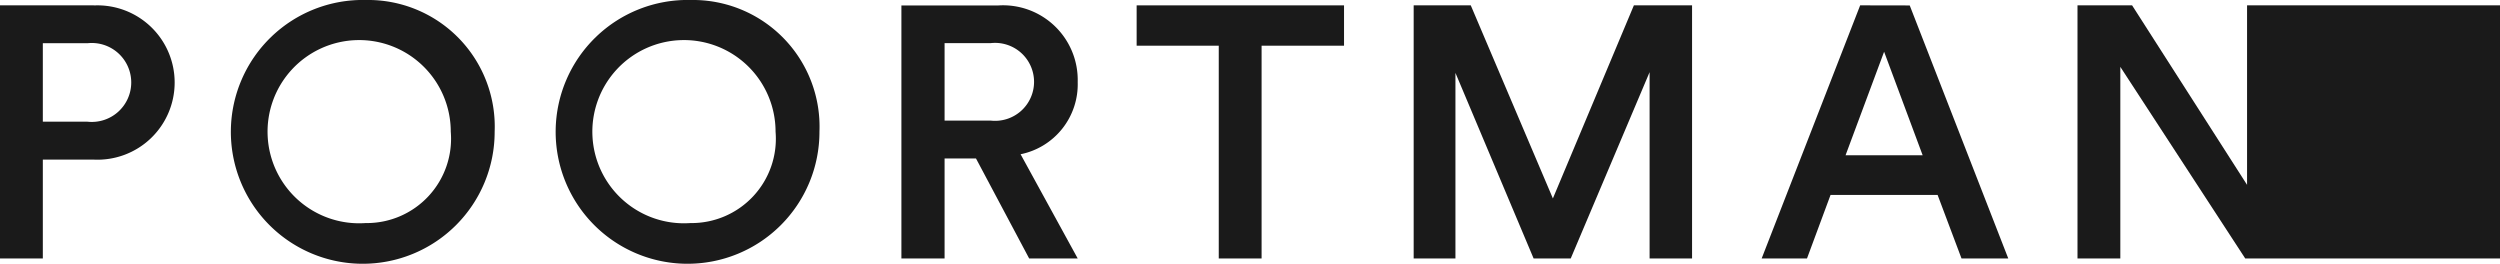 <svg data-name="Group 1" xmlns="http://www.w3.org/2000/svg" width="137" height="14.453"><path data-name="Path 1" d="M5.144.293H0v13.871h2.347V8.747h2.8a4.229 4.229 0 100-8.449zm-.352 6.376H2.347v-4.3h2.445a2.163 2.163 0 110 4.3z" fill="#1a1a1a"/><path data-name="Path 2" d="M20.047 0a7.228 7.228 0 107.06 7.217A6.941 6.941 0 0020.047 0zm0 12.223a5.02 5.02 0 114.655-5.007 4.621 4.621 0 01-4.655 5.008z" fill="#1a1a1a"/><path data-name="Path 3" d="M37.846 0a7.228 7.228 0 107.06 7.217A6.941 6.941 0 0037.846 0zm0 12.223a5.02 5.02 0 114.655-5.007 4.621 4.621 0 01-4.655 5.008z" fill="#1a1a1a"/><path data-name="Path 4" d="M59.058 4.498a4.093 4.093 0 00-4.342-4.2h-5.319v13.866h2.366v-5.48h1.721l2.914 5.48h2.66l-3.13-5.711a3.912 3.912 0 003.13-3.955zM54.286 6.61h-2.523V2.364h2.523a2.136 2.136 0 110 4.244z" fill="#1a1a1a"/><path data-name="Path 5" d="M62.288 2.504h4.5v11.66h2.347V2.504h4.518V.294H62.288z" fill="#1a1a1a"/><path data-name="Path 6" d="M85.098 10.874L80.598.293h-3.129v13.871h2.289V3.994l4.284 10.17h2.034l4.322-10.209v10.209h2.327V.293h-3.188z" fill="#1a1a1a"/><path data-name="Path 7" d="M101.937.293l-5.398 13.871h2.484l1.291-3.481h5.867l1.31 3.481h2.562l-5.4-13.866zm-.8 8.214l2.112-5.672 2.112 5.672z" fill="#1a1a1a"/><path data-name="Path 8" d="M123.139.293v9.837l-6.3-9.837h-2.992v13.871h2.347v-10.5l6.845 10.5h13.964V.293h-13.864z" fill="#1a1a1a"/></svg>